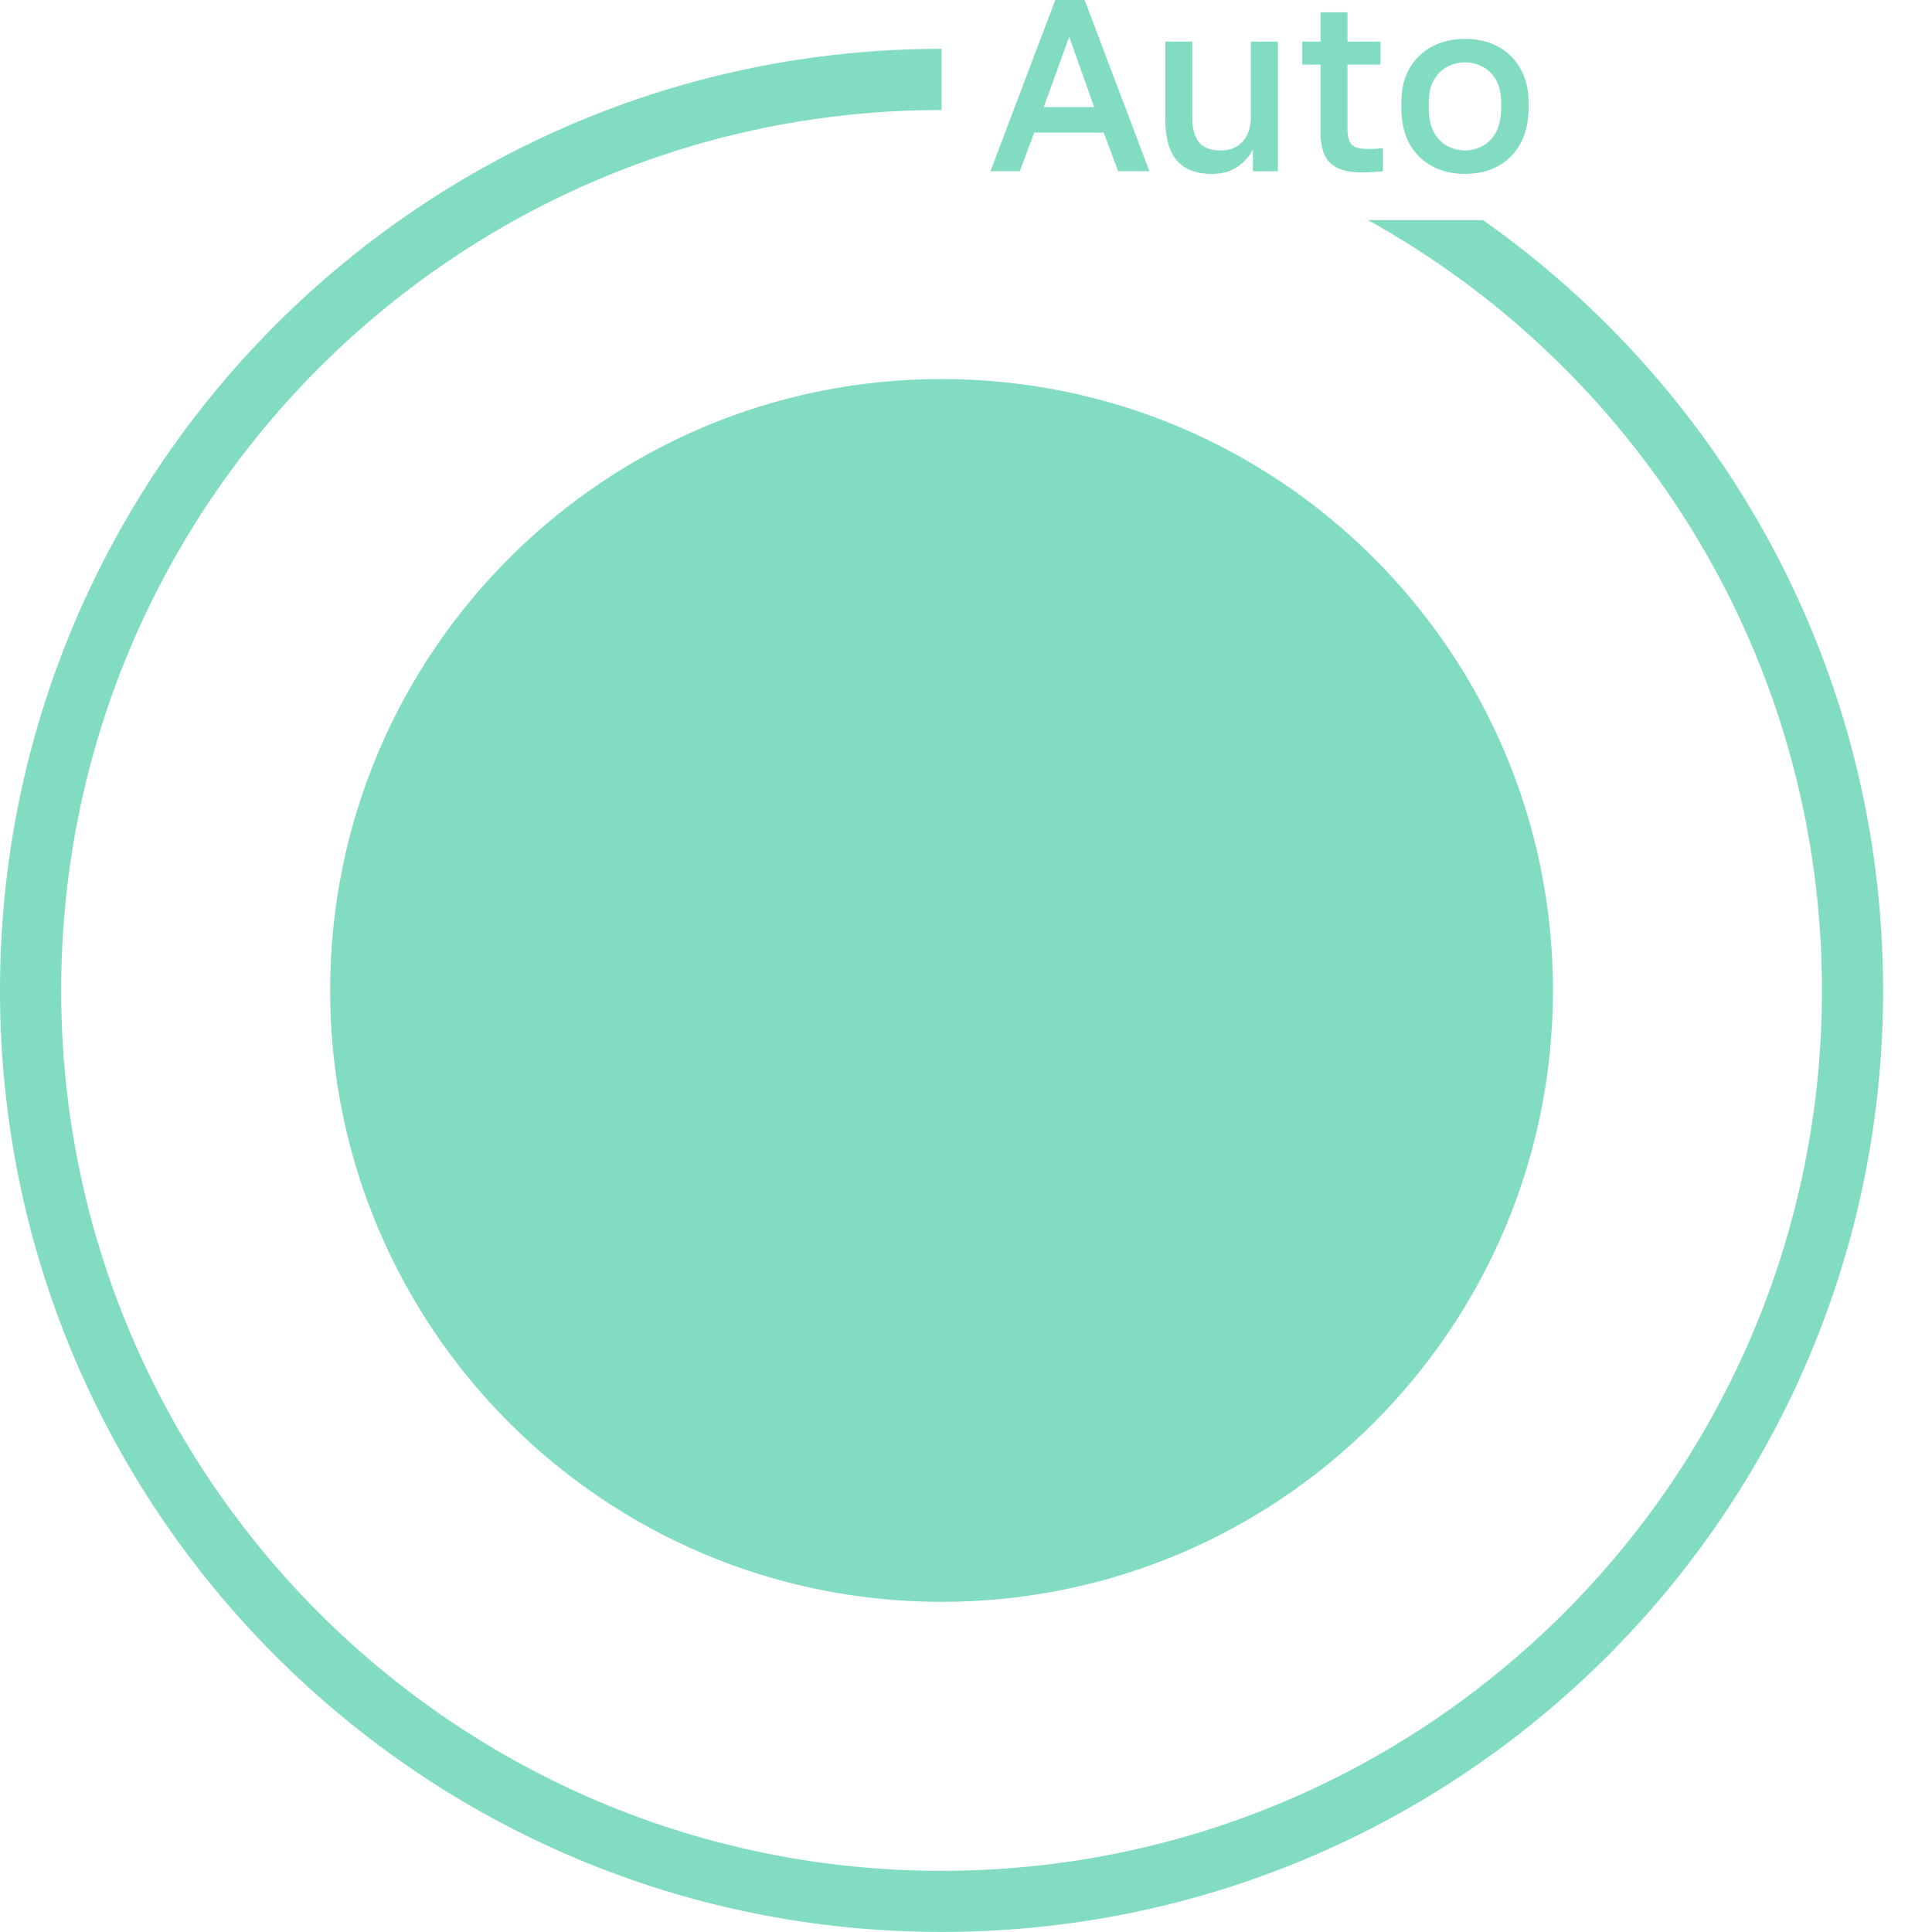 <?xml version="1.0" encoding="UTF-8"?> <svg xmlns="http://www.w3.org/2000/svg" viewBox="0 0 36.00 36.00" data-guides="{&quot;vertical&quot;:[],&quot;horizontal&quot;:[]}"><defs></defs><path fill="#81dcc2" cx="17.544" cy="18.455" r="11.392" id="tSvgf428bb6e26" title="Ellipse 1" fill-opacity="1" stroke="none" stroke-opacity="1" d="M17.544 7.063C23.836 7.063 28.937 12.163 28.937 18.455C28.937 24.747 23.836 29.848 17.544 29.848C11.253 29.848 6.152 24.747 6.152 18.455C6.152 12.163 11.253 7.063 17.544 7.063Z" style="transform-origin: 17.544px 18.455px;"></path><path fill="#81dcc2" stroke="none" fill-opacity="1" stroke-width="1" stroke-opacity="1" id="tSvgef6391ca5d" title="Path 19" d="M27.298 3.24C27.076 3.24 26.875 3.195 26.696 3.103C26.517 3.009 26.374 2.871 26.268 2.689C26.165 2.503 26.113 2.276 26.113 2.005C26.113 1.975 26.113 1.944 26.113 1.914C26.113 1.659 26.165 1.443 26.268 1.267C26.374 1.088 26.517 0.953 26.696 0.861C26.875 0.77 27.076 0.725 27.298 0.725C27.523 0.725 27.723 0.77 27.899 0.861C28.078 0.953 28.22 1.088 28.323 1.267C28.429 1.443 28.483 1.659 28.483 1.914C28.483 1.944 28.483 1.975 28.483 2.005C28.483 2.276 28.429 2.503 28.323 2.689C28.22 2.871 28.078 3.009 27.899 3.103C27.723 3.195 27.523 3.24 27.298 3.24ZM27.298 2.803C27.413 2.803 27.523 2.775 27.626 2.721C27.729 2.666 27.813 2.581 27.876 2.465C27.94 2.347 27.972 2.193 27.972 2.005C27.972 1.975 27.972 1.944 27.972 1.914C27.972 1.741 27.94 1.6 27.876 1.49C27.813 1.378 27.729 1.296 27.626 1.244C27.523 1.189 27.413 1.162 27.298 1.162C27.182 1.162 27.073 1.189 26.97 1.244C26.866 1.296 26.783 1.378 26.719 1.49C26.655 1.6 26.623 1.741 26.623 1.914C26.623 1.944 26.623 1.975 26.623 2.005C26.623 2.193 26.655 2.347 26.719 2.465C26.783 2.581 26.866 2.666 26.97 2.721C27.073 2.775 27.182 2.803 27.298 2.803Z"></path><path fill="#81dcc2" stroke="none" fill-opacity="1" stroke-width="1" stroke-opacity="1" id="tSvg359b3aad3a" title="Path 20" d="M25.381 3.213C25.199 3.213 25.05 3.188 24.935 3.136C24.822 3.084 24.739 3.004 24.684 2.894C24.633 2.782 24.607 2.638 24.607 2.462C24.607 2.042 24.607 1.623 24.607 1.204C24.493 1.204 24.379 1.204 24.265 1.204C24.265 1.061 24.265 0.918 24.265 0.775C24.379 0.775 24.493 0.775 24.607 0.775C24.607 0.593 24.607 0.411 24.607 0.229C24.774 0.229 24.941 0.229 25.108 0.229C25.108 0.411 25.108 0.593 25.108 0.775C25.313 0.775 25.518 0.775 25.723 0.775C25.723 0.918 25.723 1.061 25.723 1.204C25.518 1.204 25.313 1.204 25.108 1.204C25.108 1.6 25.108 1.997 25.108 2.393C25.108 2.536 25.134 2.636 25.186 2.694C25.24 2.748 25.343 2.776 25.495 2.776C25.587 2.776 25.678 2.771 25.769 2.762C25.769 2.905 25.769 3.048 25.769 3.191C25.711 3.197 25.652 3.201 25.591 3.204C25.53 3.21 25.46 3.213 25.381 3.213Z"></path><path fill="#81dcc2" stroke="none" fill-opacity="1" stroke-width="1" stroke-opacity="1" id="tSvgc053fa15d7" title="Path 21" d="M22.58 3.241C22.295 3.241 22.079 3.159 21.933 2.995C21.787 2.828 21.714 2.574 21.714 2.234C21.714 1.748 21.714 1.262 21.714 0.775C21.881 0.775 22.049 0.775 22.216 0.775C22.216 1.246 22.216 1.717 22.216 2.188C22.216 2.392 22.257 2.545 22.339 2.648C22.424 2.752 22.557 2.803 22.74 2.803C22.873 2.803 22.981 2.774 23.063 2.717C23.148 2.659 23.21 2.583 23.25 2.489C23.29 2.395 23.309 2.294 23.309 2.188C23.309 1.717 23.309 1.246 23.309 0.775C23.476 0.775 23.643 0.775 23.811 0.775C23.811 1.581 23.811 2.385 23.811 3.191C23.656 3.191 23.501 3.191 23.346 3.191C23.346 3.054 23.346 2.917 23.346 2.78C23.288 2.905 23.194 3.013 23.063 3.104C22.936 3.195 22.775 3.241 22.58 3.241Z"></path><path fill="#81dcc2" stroke="none" fill-opacity="1" stroke-width="1" stroke-opacity="1" id="tSvg8f6ce608c0" title="Path 22" d="M18.456 3.19C18.858 2.127 19.261 1.063 19.664 0C19.846 0 20.028 0 20.21 0C20.613 1.063 21.015 2.127 21.418 3.19C21.224 3.19 21.029 3.19 20.835 3.19C20.745 2.95 20.655 2.71 20.566 2.47C20.134 2.47 19.703 2.47 19.272 2.47C19.182 2.71 19.092 2.95 19.003 3.19C18.82 3.19 18.638 3.19 18.456 3.19ZM19.449 1.996C19.762 1.996 20.075 1.996 20.388 1.996C20.233 1.558 20.078 1.121 19.923 0.684C19.765 1.121 19.607 1.558 19.449 1.996Z"></path><path fill="#81dcc2" stroke="none" fill-opacity="1" stroke-width="1" stroke-opacity="1" id="tSvg1068d3e1289" title="Path 23" d="M17.544 2.05C8.484 2.05 1.14 9.395 1.14 18.455C1.14 27.515 8.484 34.86 17.544 34.86C26.604 34.86 33.949 27.515 33.95 18.455C33.95 12.278 30.535 6.899 25.491 4.101C26.205 4.101 26.919 4.101 27.633 4.101C32.142 7.276 35.089 12.521 35.089 18.455C35.089 28.145 27.234 35.999 17.544 35.999C7.855 35.999 0 28.145 0 18.455C0 8.766 7.855 0.91 17.544 0.91C17.544 1.29 17.544 1.67 17.544 2.05Z"></path></svg> 